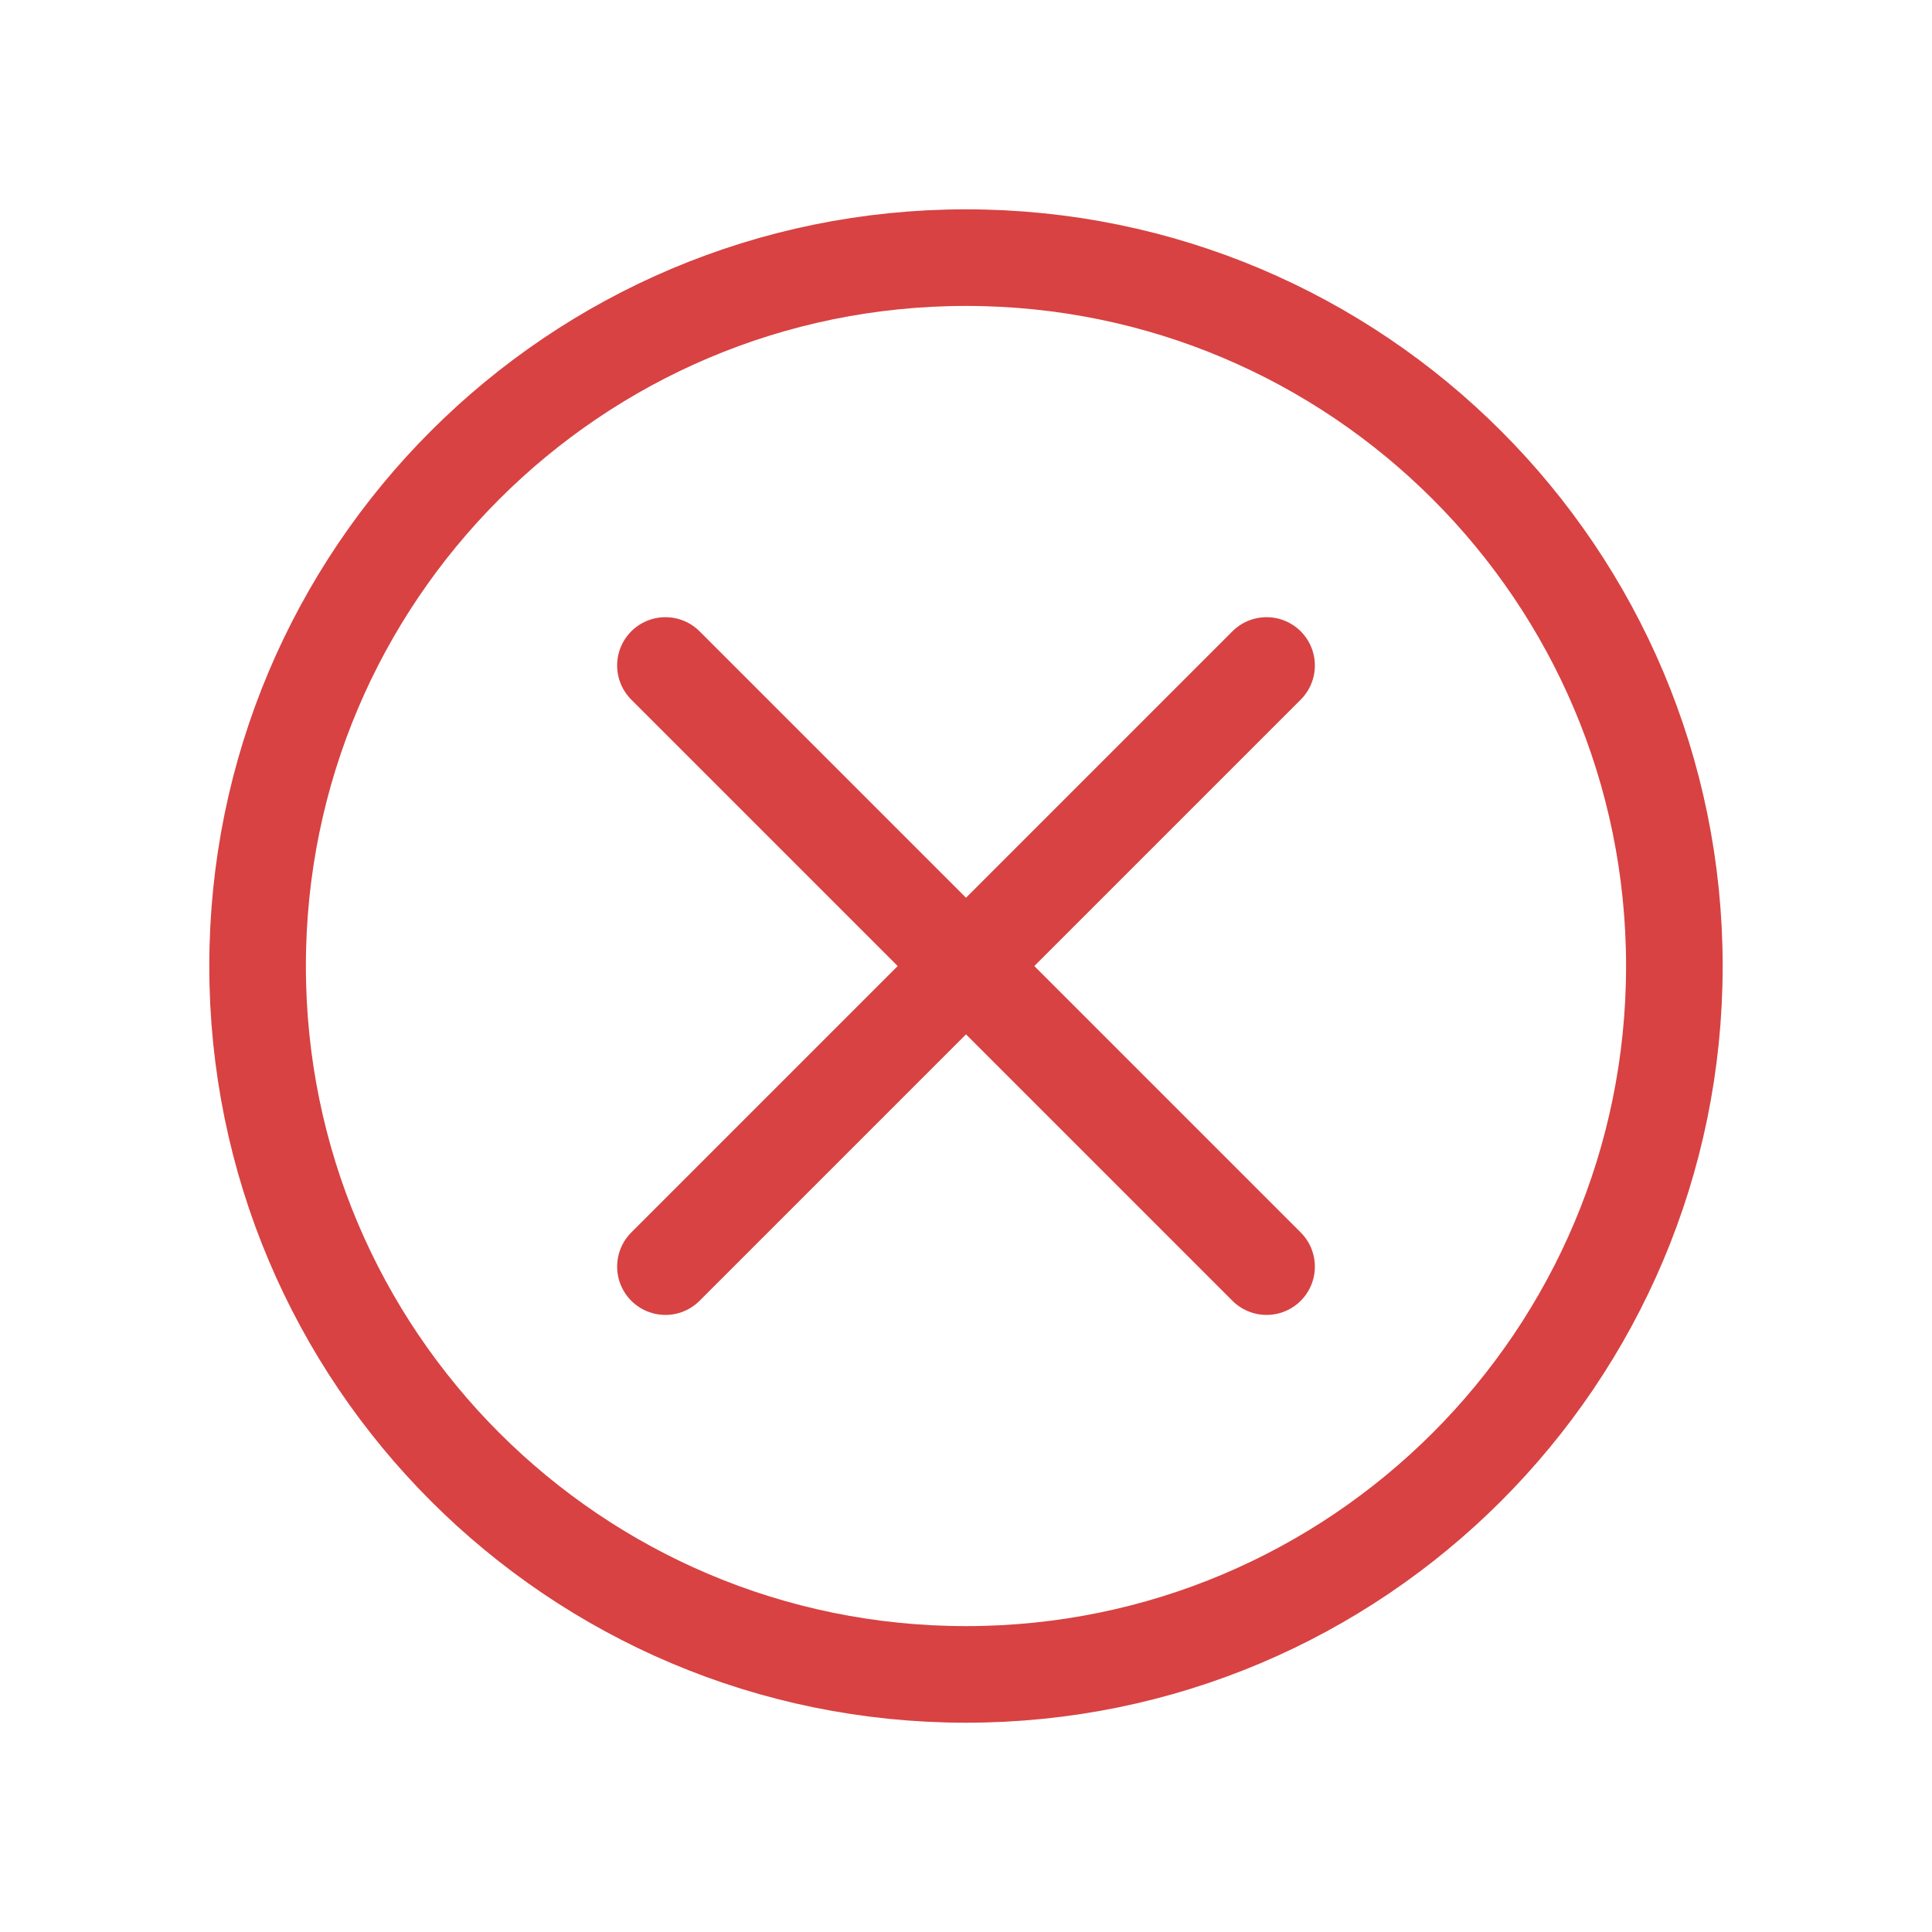 <svg width="40" height="40" viewBox="0 0 40 40" fill="none" xmlns="http://www.w3.org/2000/svg">
<path d="M13.777 26.224L26.223 13.778M26.223 26.224L13.777 13.778M34.666 20.001C34.666 28.101 28.1 34.667 20 34.667C11.899 34.667 5.333 28.101 5.333 20.001C5.333 11.9 11.899 5.334 20 5.334C28.1 5.334 34.666 11.9 34.666 20.001Z" stroke="#D84242" stroke-width="2" stroke-miterlimit="10" stroke-linecap="round" stroke-linejoin="round"/>
</svg>
